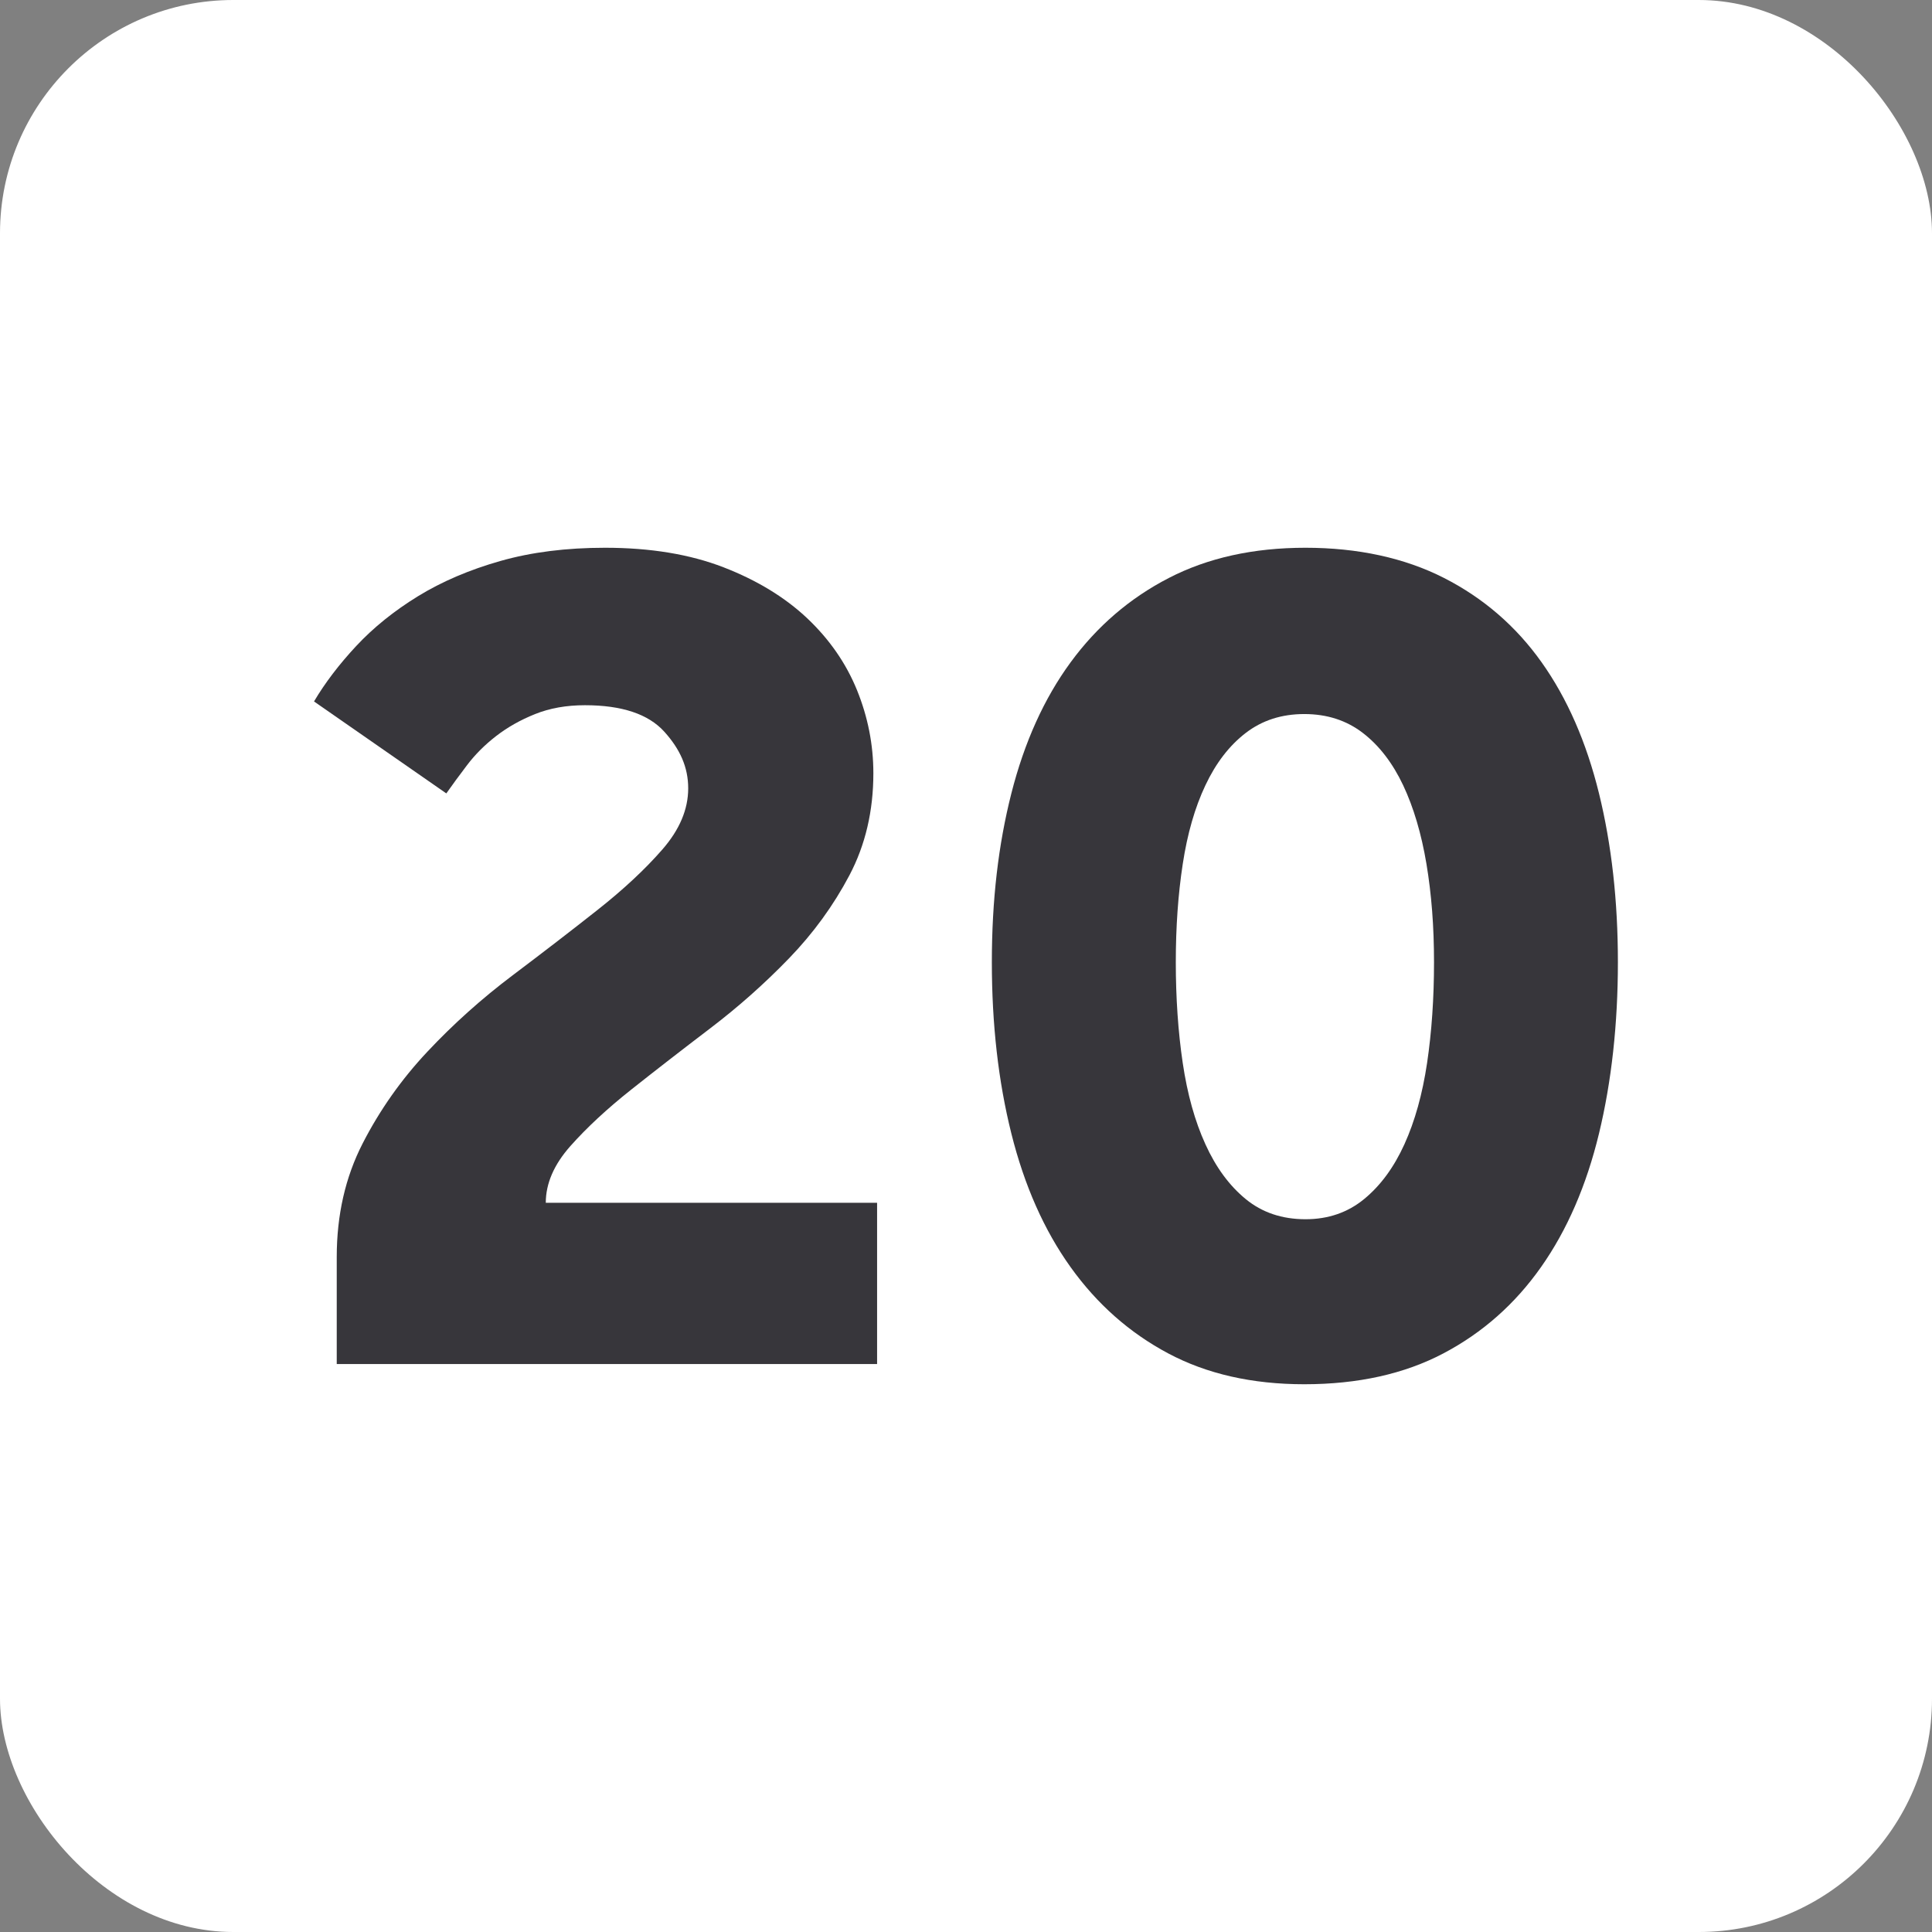 <?xml version="1.0" encoding="UTF-8"?>
<svg id="Ebene_1" data-name="Ebene 1" xmlns="http://www.w3.org/2000/svg" viewBox="0 0 512 512">
  <rect x="0" y="0" width="512" height="512" fill="#808080" stroke="none"/>
  <defs>
    <style>
      .cls-1 {
        fill: #37363b;
      }

      .cls-2 {
        fill: #fff;
      }
    </style>
  </defs>
  <rect class="cls-2" x="0" width="512" height="512" rx="61.83" ry="61.83"/>
  <g>
    <path class="cls-1" d="M89.24,333.12c0-11.13,2.28-21.14,6.84-30.05,4.56-8.9,10.29-17.03,17.19-24.37,6.9-7.35,14.41-14.07,22.54-20.2,8.12-6.12,15.63-11.9,22.54-17.36,6.9-5.45,12.63-10.79,17.19-16.03,4.56-5.23,6.84-10.63,6.84-16.19s-2.12-10.35-6.34-15.02c-4.23-4.67-11.24-7.01-21.03-7.01-4.9,0-9.3.78-13.19,2.34-3.9,1.56-7.34,3.51-10.35,5.84s-5.57,4.9-7.68,7.68c-2.12,2.79-3.95,5.29-5.51,7.51l-35.06-24.37c2.89-4.89,6.62-9.79,11.18-14.69,4.56-4.89,10.02-9.29,16.36-13.19,6.34-3.89,13.63-7.01,21.87-9.35,8.23-2.34,17.47-3.5,27.71-3.5,12.02,0,22.48,1.73,31.38,5.17,8.9,3.45,16.3,7.96,22.2,13.52,5.89,5.57,10.29,11.91,13.19,19.03,2.89,7.13,4.34,14.47,4.34,22.03,0,10.02-2.12,19.03-6.34,27.04-4.23,8.01-9.57,15.36-16.03,22.04-6.46,6.68-13.41,12.85-20.87,18.53-7.46,5.68-14.41,11.07-20.87,16.19-6.46,5.12-11.85,10.13-16.19,15.02-4.34,4.9-6.51,9.91-6.51,15.02h87.8v42.73H89.24v-28.38Z"/>
    <path class="cls-1" d="M345.64,366.84c-13.8,0-25.82-2.73-36.06-8.18-10.24-5.45-18.86-13.07-25.87-22.87-7.01-9.79-12.24-21.59-15.69-35.39-3.45-13.8-5.17-28.93-5.17-45.4s1.72-31.16,5.17-44.74c3.45-13.57,8.68-25.15,15.69-34.72,7.01-9.57,15.69-17.03,26.04-22.37s22.42-8.01,36.22-8.01,26.26,2.67,36.72,8.01c10.46,5.34,19.08,12.8,25.87,22.37,6.79,9.57,11.85,21.15,15.19,34.72,3.34,13.58,5.01,28.49,5.01,44.74s-1.67,31.61-5.01,45.4c-3.34,13.8-8.46,25.6-15.36,35.39-6.9,9.8-15.52,17.42-25.87,22.87s-22.65,8.18-36.89,8.18ZM345.98,323.11c6.01,0,11.18-1.78,15.52-5.34,4.34-3.56,7.9-8.4,10.68-14.52,2.78-6.12,4.78-13.3,6.01-21.53,1.22-8.23,1.84-17.14,1.84-26.71s-.67-18.03-2-26.04c-1.34-8.01-3.4-14.97-6.18-20.87-2.79-5.89-6.34-10.52-10.68-13.86-4.34-3.34-9.51-5.01-15.52-5.01s-11.18,1.67-15.52,5.01c-4.34,3.34-7.9,7.96-10.68,13.86-2.79,5.9-4.79,12.85-6.01,20.87-1.23,8.01-1.84,16.69-1.84,26.04s.61,18.48,1.84,26.71c1.22,8.24,3.22,15.41,6.01,21.53,2.78,6.12,6.34,10.96,10.68,14.52,4.34,3.56,9.62,5.34,15.86,5.34Z"/>
  </g>
</svg>